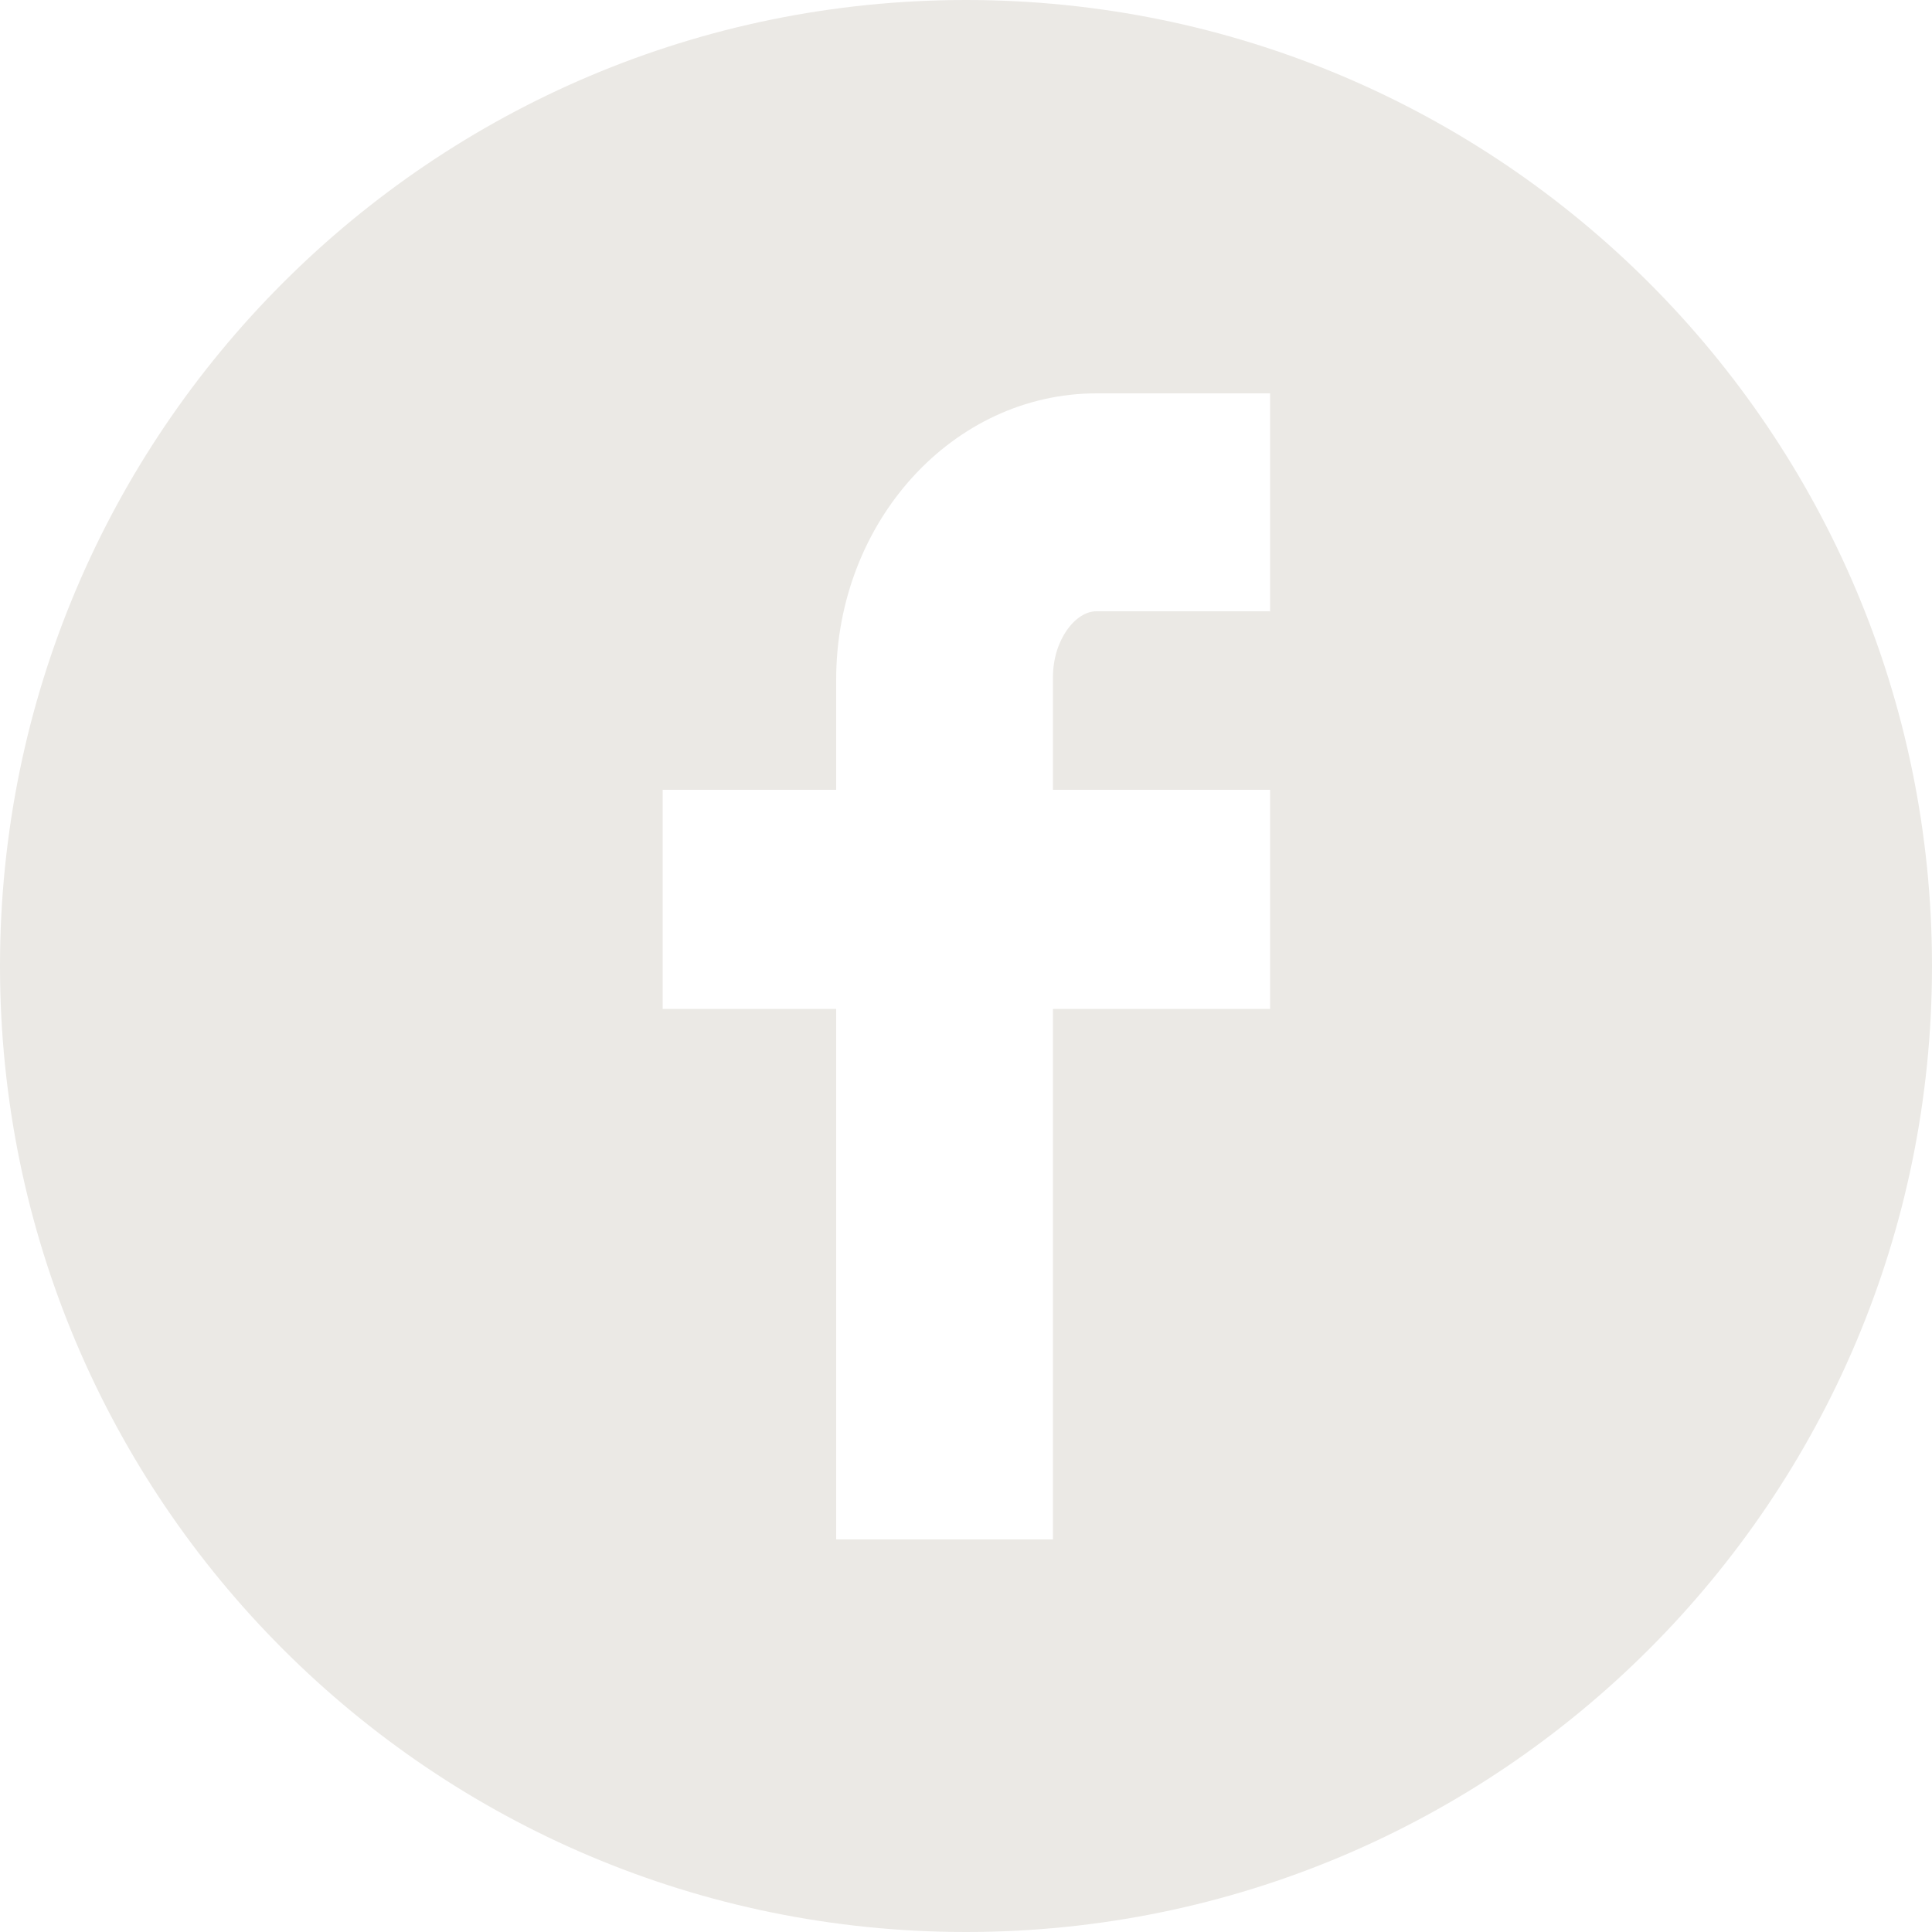 <svg data-name="Layer 2" xmlns="http://www.w3.org/2000/svg" viewBox="0 0 50 50"><path d="M32.86 15.82h-4.49c-.53 0-1.12.73-1.12 1.71v2.91h5.62v5.67h-5.62v13.73h-5.61V26.11h-4.49v-5.67h4.49v-2.85c0-4.09 3.02-7.41 6.74-7.41h4.49v5.65zM25 0C11.19 0 0 11.19 0 25s11.19 25 25 25 25-11.19 25-25S38.81 0 25 0" fill="#ebe9e5" data-name="Layer 1"/></svg>